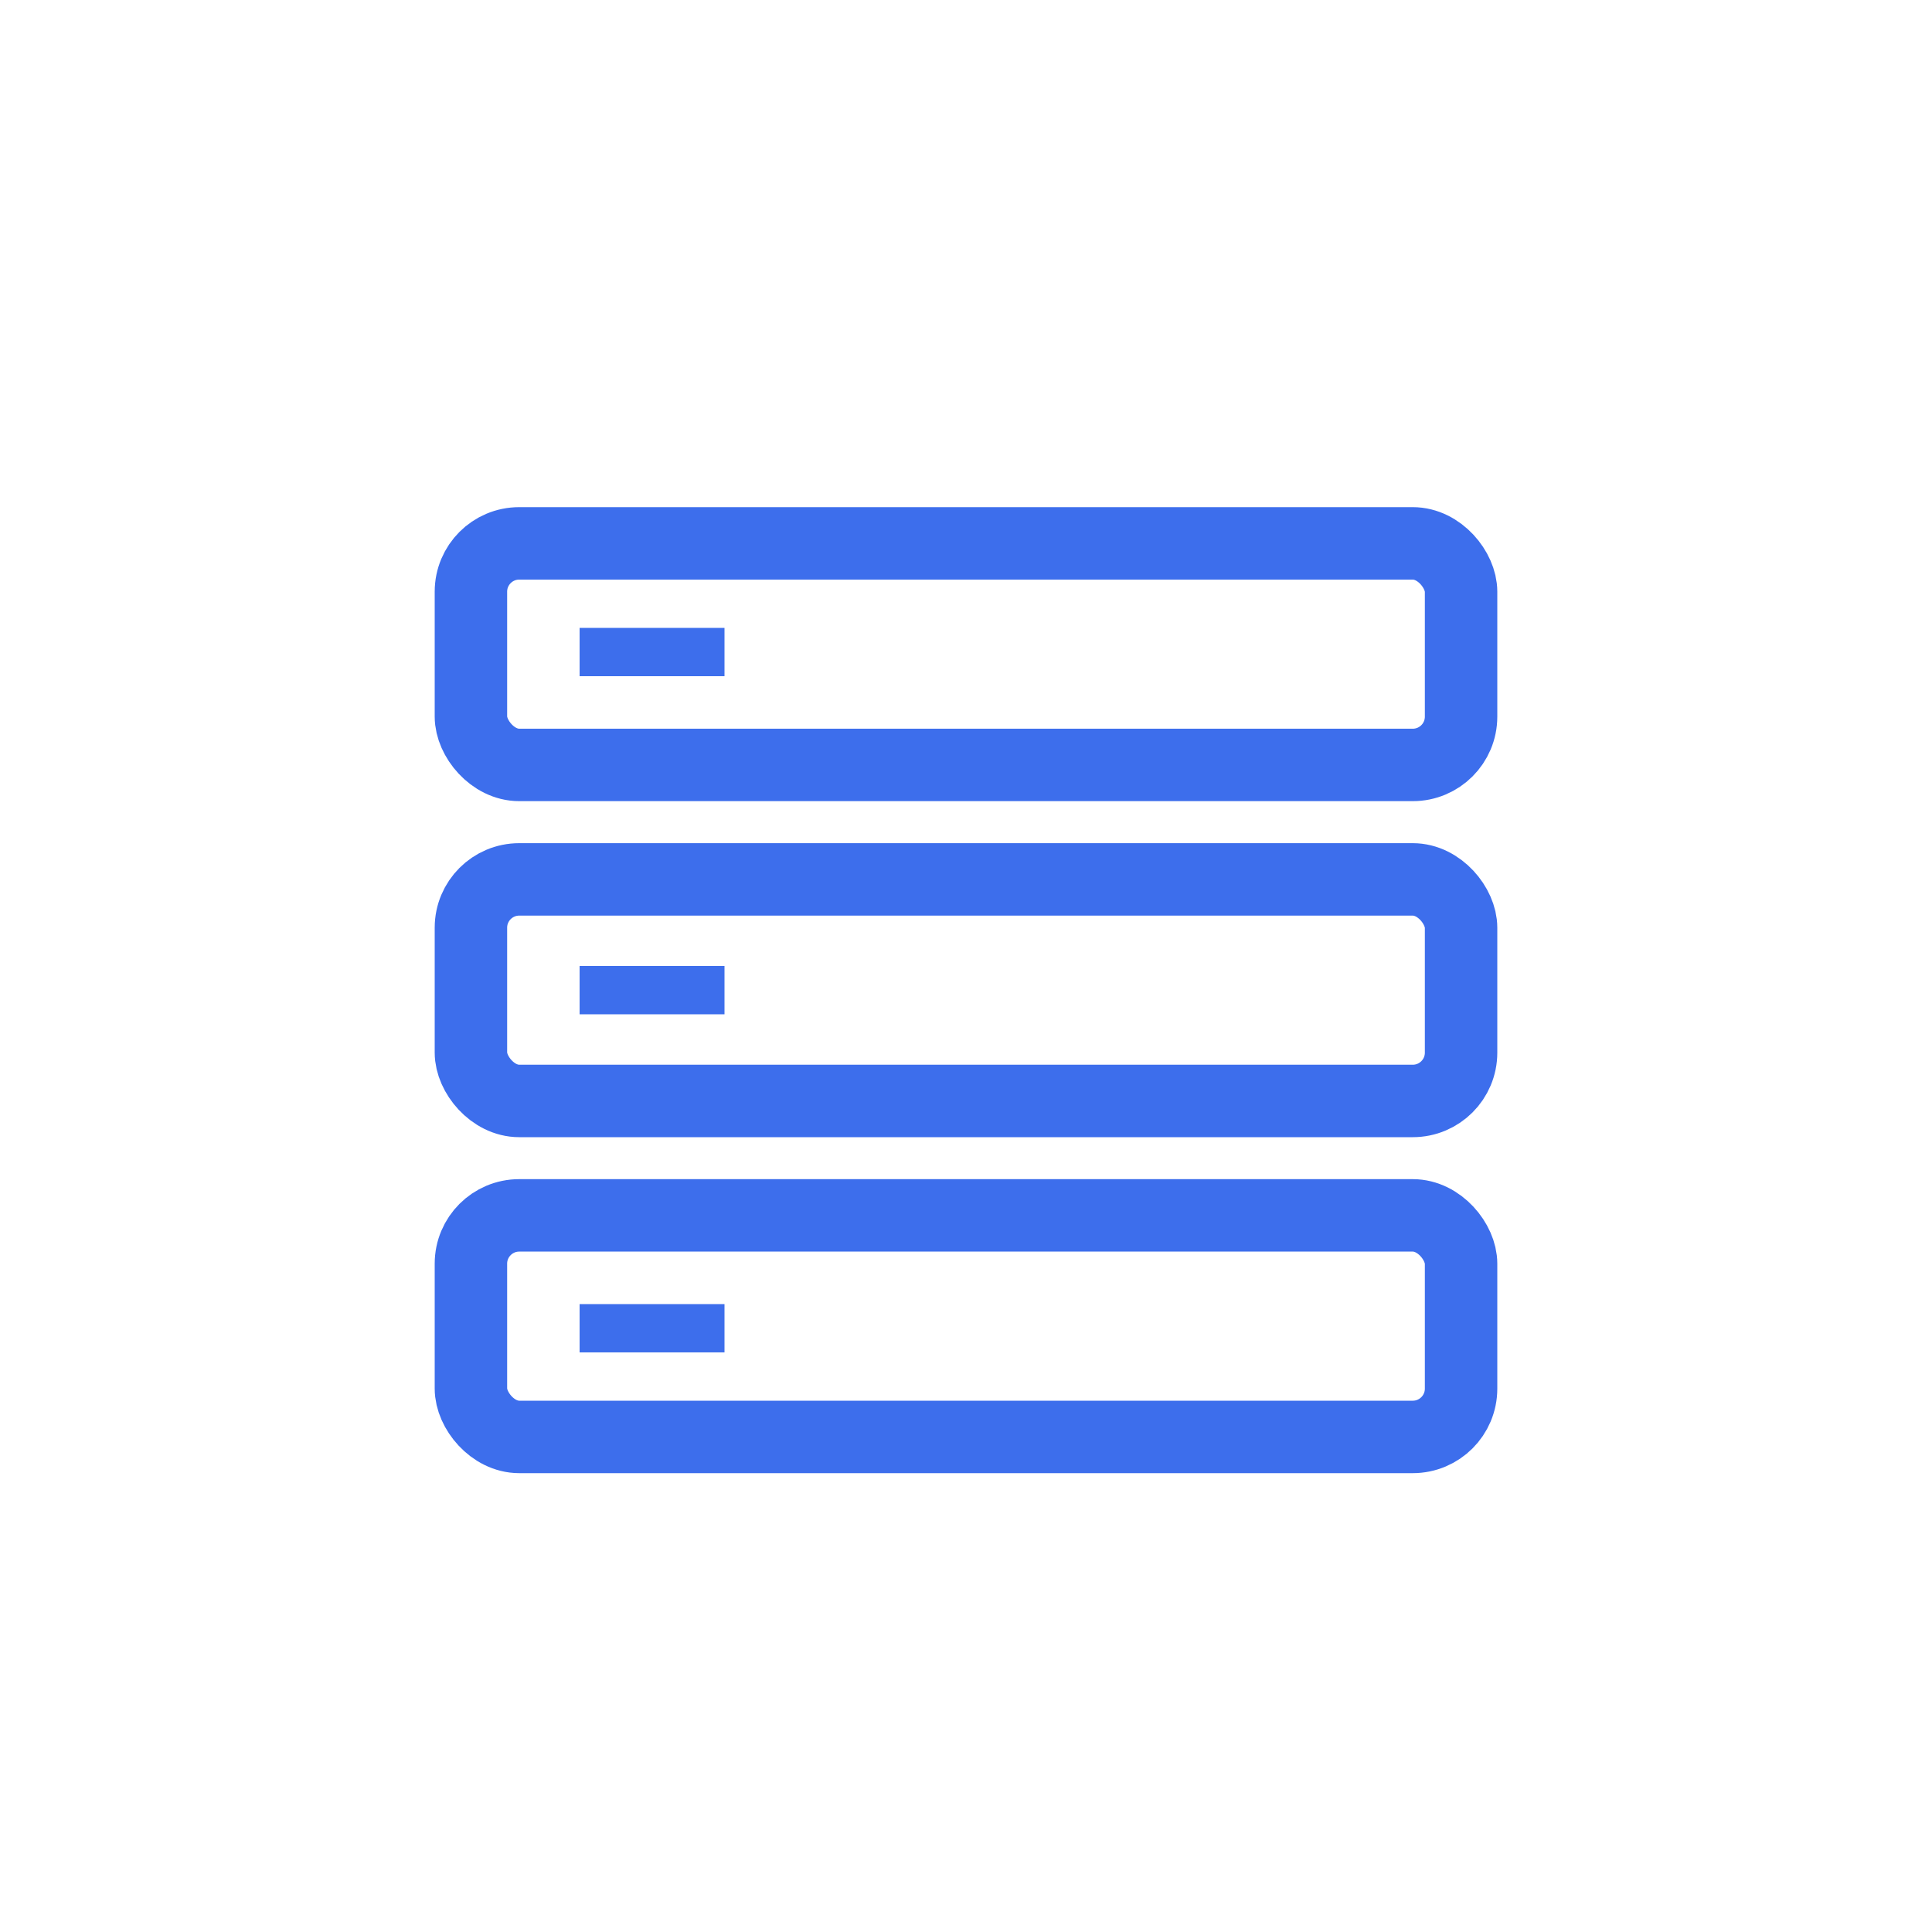 <?xml version="1.0" encoding="UTF-8"?>
<svg width="40px" height="40px" viewBox="0 0 40 40" version="1.1" xmlns="http://www.w3.org/2000/svg" xmlns:xlink="http://www.w3.org/1999/xlink">
    <title>编组 3</title>
    <g id="页面-1" stroke="none" stroke-width="1" fill="none" fill-rule="evenodd">
        <g id="导航-代理设置-2024/08/07" transform="translate(-167, -367)">
            <g id="编组-4" transform="translate(160, 355)">
                <g id="编组-3" transform="translate(7, 12)">
                    <g id="编组" transform="translate(9, 10.5)">
                        <rect id="矩形" stroke="#3D6EEC" stroke-width="1.5" x="0.75" y="0.75" width="20.5" height="4.587" rx="1"></rect>
                        <rect id="矩形备份" stroke="#3D6EEC" stroke-width="1.5" x="0.75" y="7.707" width="20.5" height="4.587" rx="1"></rect>
                        <rect id="矩形备份-3" stroke="#3D6EEC" stroke-width="1.5" x="0.75" y="14.663" width="20.5" height="4.587" rx="1"></rect>
                        <rect id="矩形" fill="#3D6EEC" x="3" y="2.5" width="3" height="1"></rect>
                        <rect id="矩形备份-4" fill="#3D6EEC" x="3" y="9.5" width="3" height="1"></rect>
                        <rect id="矩形备份-5" fill="#3D6EEC" x="3" y="16.5" width="3" height="1"></rect>
                    </g>
                </g>
            </g>
        </g>
    </g>
</svg>